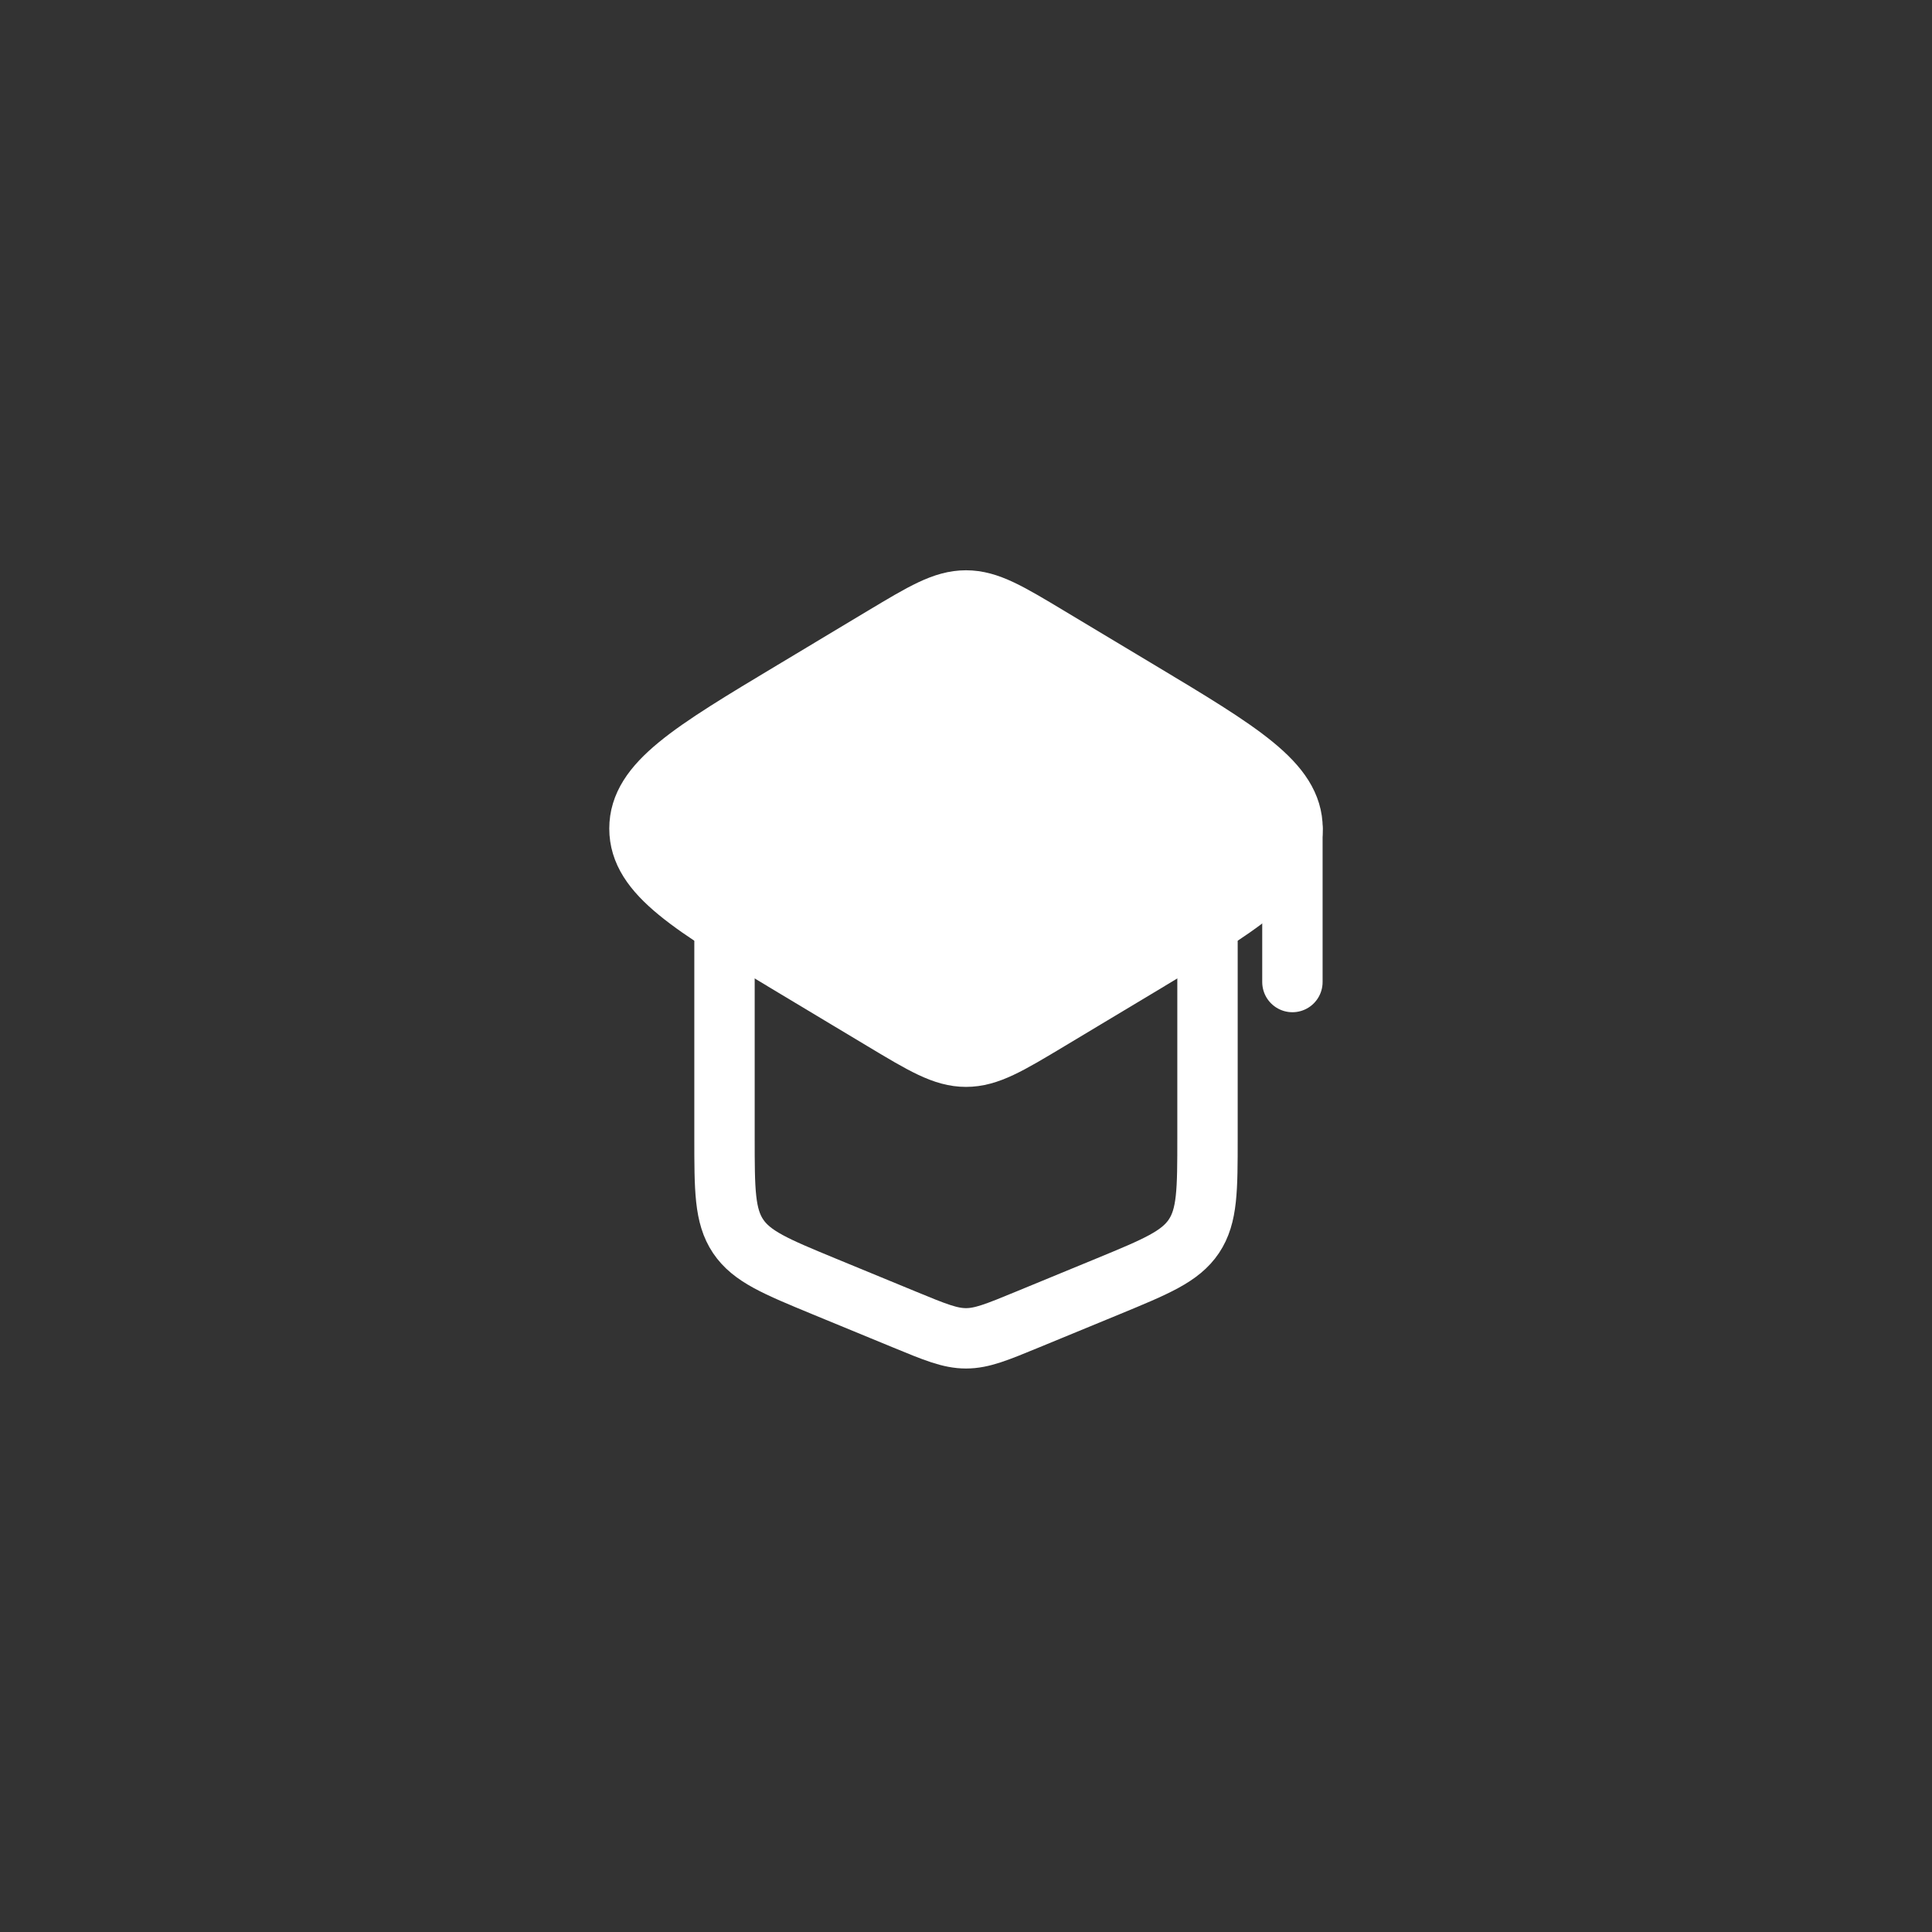 <?xml version="1.0" encoding="UTF-8"?> <svg xmlns="http://www.w3.org/2000/svg" width="60" height="60" viewBox="0 0 60 60" fill="none"><rect x="0" y="0" width="60" height="60" fill="#333333" stroke="none"/><g clip-path="url(#clip0_2599_378)"><path d="M27.427 19.776L24.646 21.445C21.455 23.36 19.859 24.317 19.859 25.732C19.859 27.148 21.455 28.105 24.646 30.02L27.427 31.689C28.681 32.441 29.308 32.817 30 32.817C30.692 32.817 31.319 32.441 32.572 31.689L35.354 30.02C38.545 28.105 40.141 27.148 40.141 25.732C40.141 24.317 38.545 23.36 35.354 21.445L32.572 19.776C31.319 19.024 30.692 18.648 30 18.648C29.308 18.648 28.681 19.024 27.427 19.776Z" fill="white" stroke="white" stroke-width="1.875" stroke-linecap="round" stroke-linejoin="round"></path><path d="M22.5 29.268V35.328C22.5 36.95 22.5 37.761 22.922 38.392C23.345 39.023 24.095 39.332 25.594 39.951L28.094 40.981C29.035 41.369 29.505 41.563 30 41.563C30.495 41.563 30.965 41.369 31.906 40.981L34.406 39.951C35.906 39.332 36.655 39.023 37.078 38.392C37.5 37.761 37.5 36.95 37.5 35.328V29.268" stroke="white" stroke-width="1.875" stroke-linecap="round" stroke-linejoin="round"></path><path d="M40.137 25.732V30.498" stroke="white" stroke-width="1.875" stroke-linecap="round" stroke-linejoin="round"></path></g><defs><clipPath id="clip0_2599_378"><rect width="30" height="30" fill="white" transform="translate(15 15)"></rect></clipPath></defs></svg> 